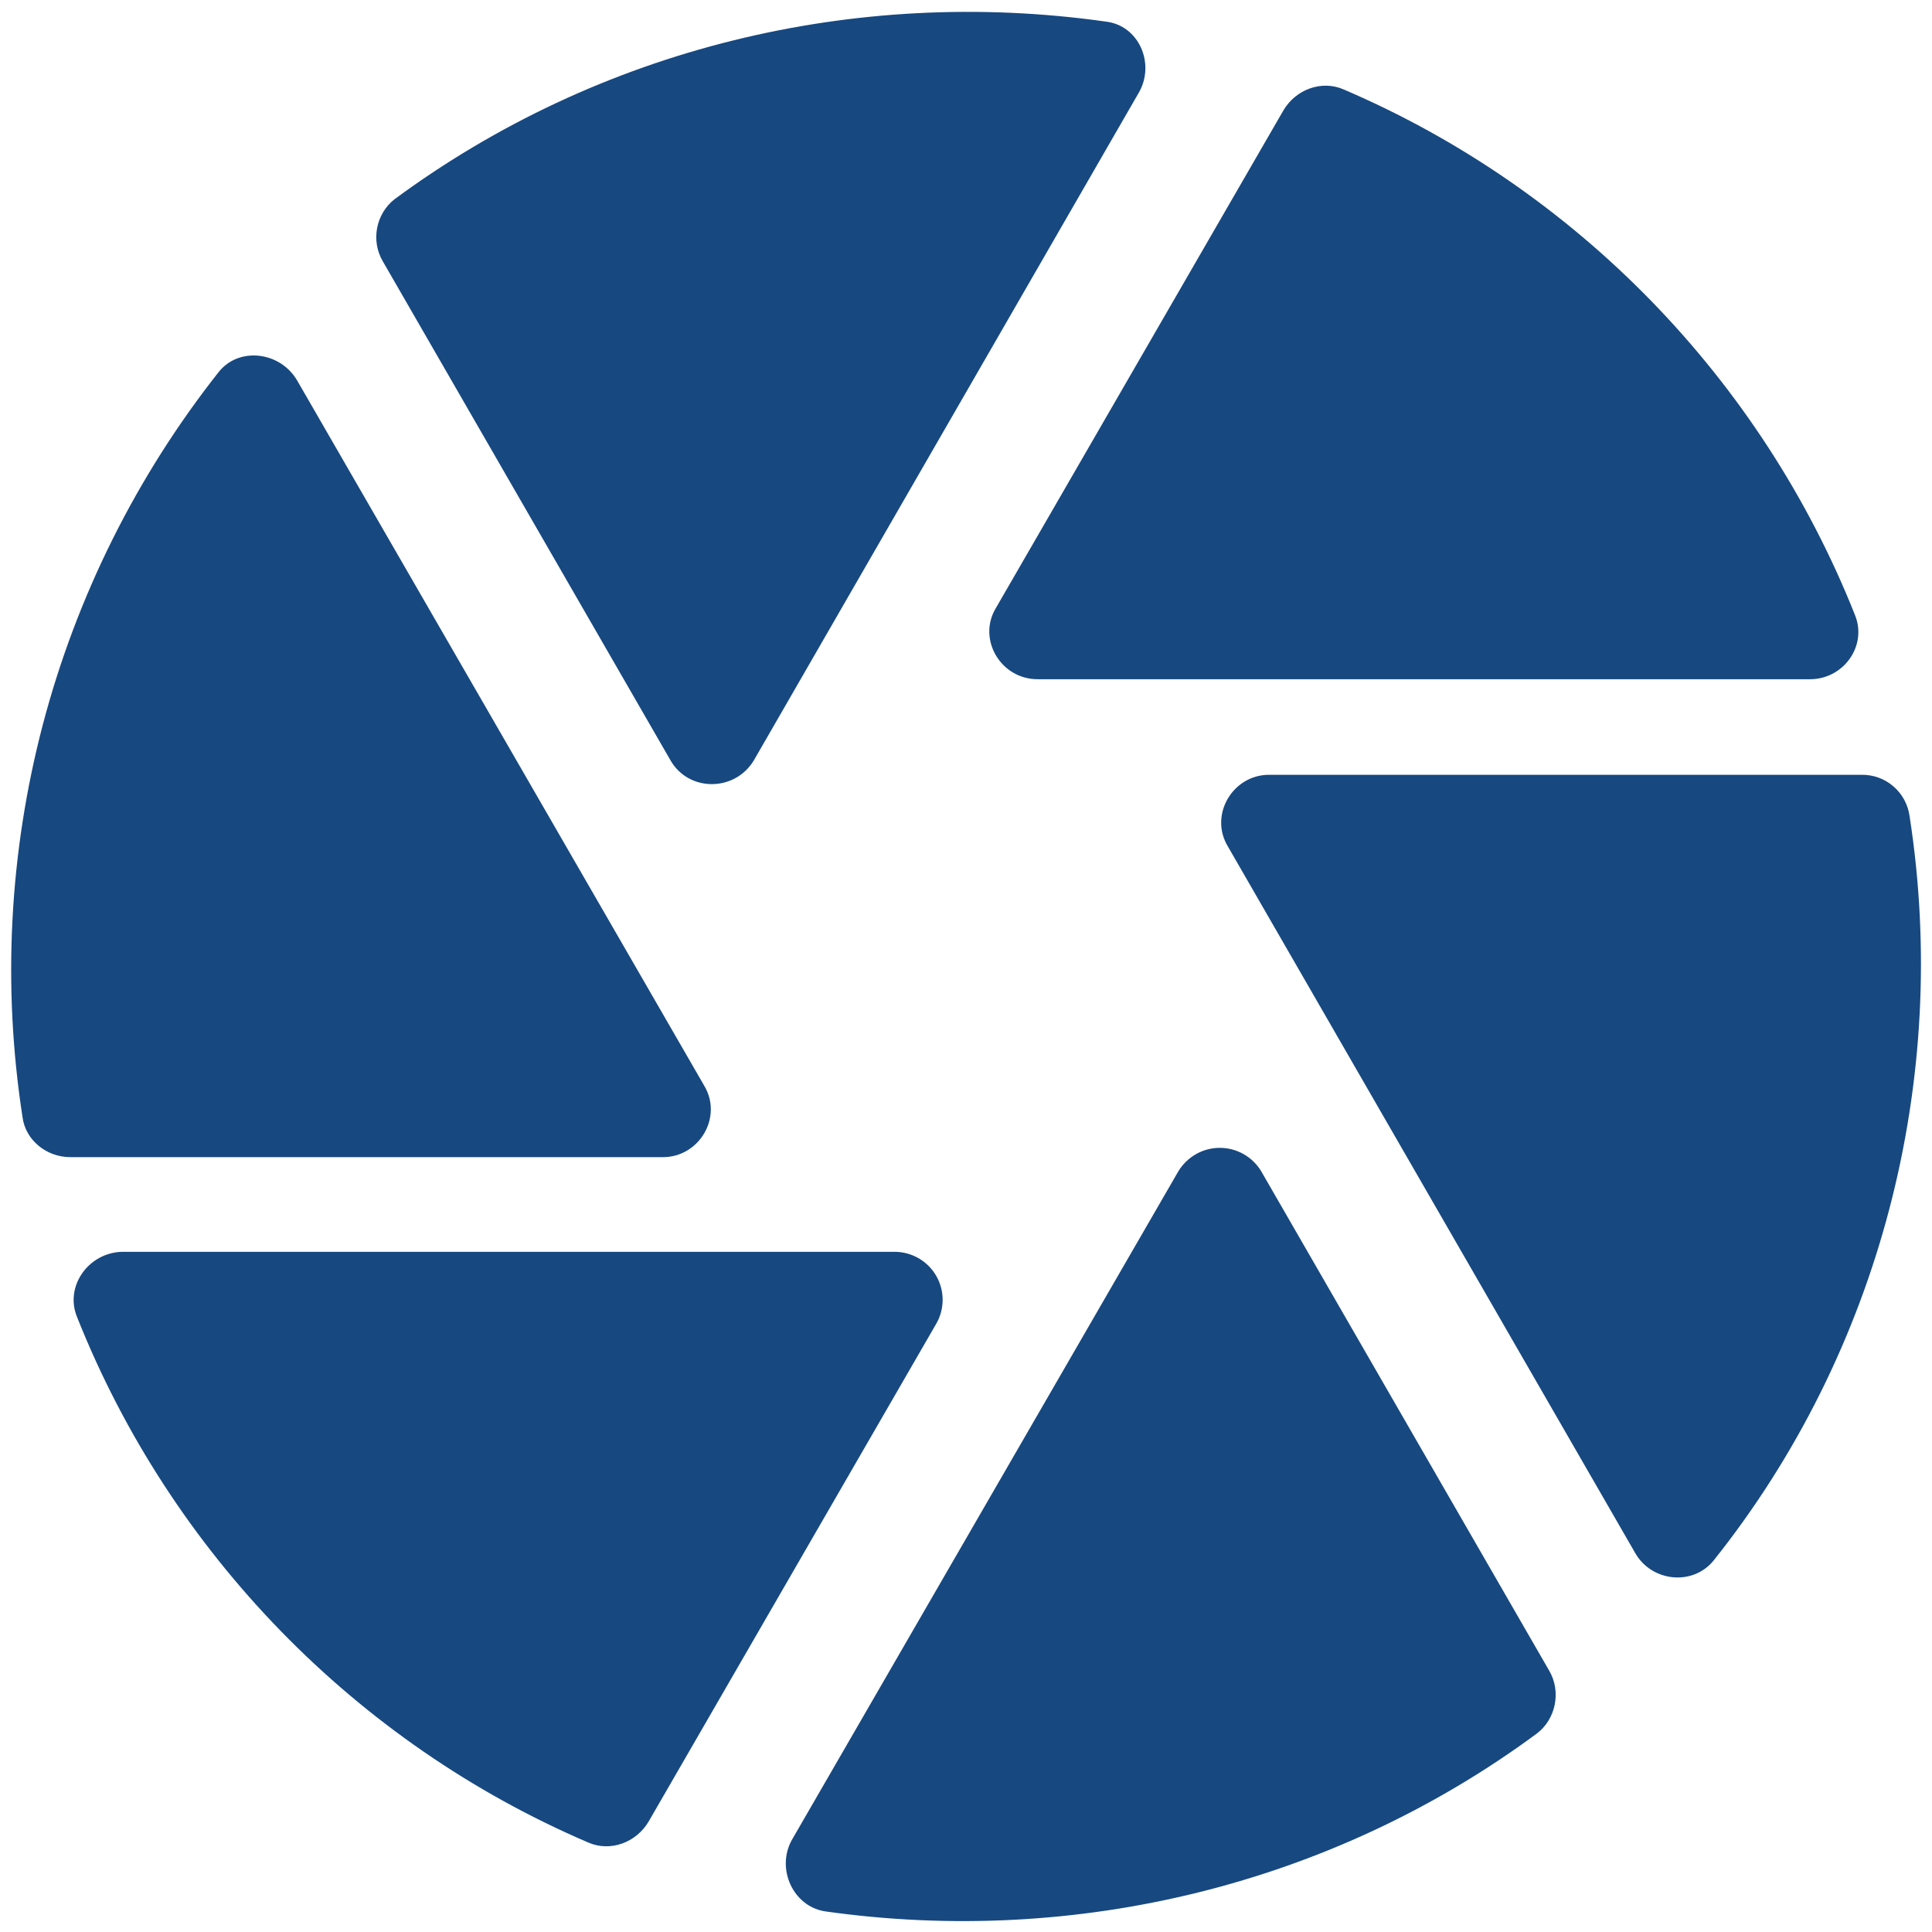 <svg width="32" height="32" viewBox="0 0 32 32" fill="none" xmlns="http://www.w3.org/2000/svg">
<path d="M18.866 1.528C19.135 1.053 18.866 0.42 18.312 0.357C14.163 -0.229 9.92 0.8 6.532 3.302C6.231 3.539 6.136 3.982 6.342 4.331L11.107 12.596C11.408 13.118 12.168 13.118 12.485 12.596L18.866 1.528ZM30.725 10.189C29.173 6.278 26.102 3.127 22.254 1.481C21.89 1.322 21.462 1.481 21.257 1.829L16.491 10.078C16.19 10.585 16.57 11.25 17.188 11.25H29.981C30.535 11.25 30.931 10.696 30.725 10.189ZM30.836 12.833H21.019C20.418 12.833 20.022 13.498 20.338 14.021L27.083 25.721C27.352 26.197 28.033 26.276 28.382 25.848C31.137 22.396 32.308 17.884 31.628 13.514C31.601 13.323 31.506 13.149 31.36 13.024C31.215 12.898 31.028 12.831 30.836 12.833ZM3.618 6.167C2.259 7.89 1.27 9.874 0.711 11.996C0.153 14.119 0.037 16.333 0.373 18.502C0.42 18.881 0.768 19.166 1.164 19.166H10.981C11.582 19.166 11.978 18.502 11.662 17.979L4.917 6.294C4.632 5.819 3.951 5.74 3.618 6.167ZM1.275 21.811C2.827 25.721 5.898 28.872 9.746 30.519C10.11 30.677 10.537 30.519 10.743 30.171L15.509 21.922C15.578 21.801 15.613 21.666 15.613 21.527C15.613 21.389 15.576 21.253 15.508 21.134C15.439 21.014 15.34 20.914 15.221 20.844C15.102 20.774 14.966 20.736 14.828 20.734H2.019C1.465 20.75 1.069 21.304 1.275 21.811ZM13.672 31.659C17.821 32.245 22.064 31.216 25.453 28.714C25.769 28.477 25.864 28.017 25.658 27.669L20.892 19.404C20.822 19.285 20.721 19.186 20.6 19.117C20.479 19.048 20.343 19.012 20.204 19.012C20.065 19.012 19.928 19.048 19.808 19.117C19.687 19.186 19.586 19.285 19.515 19.404L13.118 30.471C12.849 30.947 13.134 31.58 13.672 31.659Z" fill="#174880"/>
</svg>